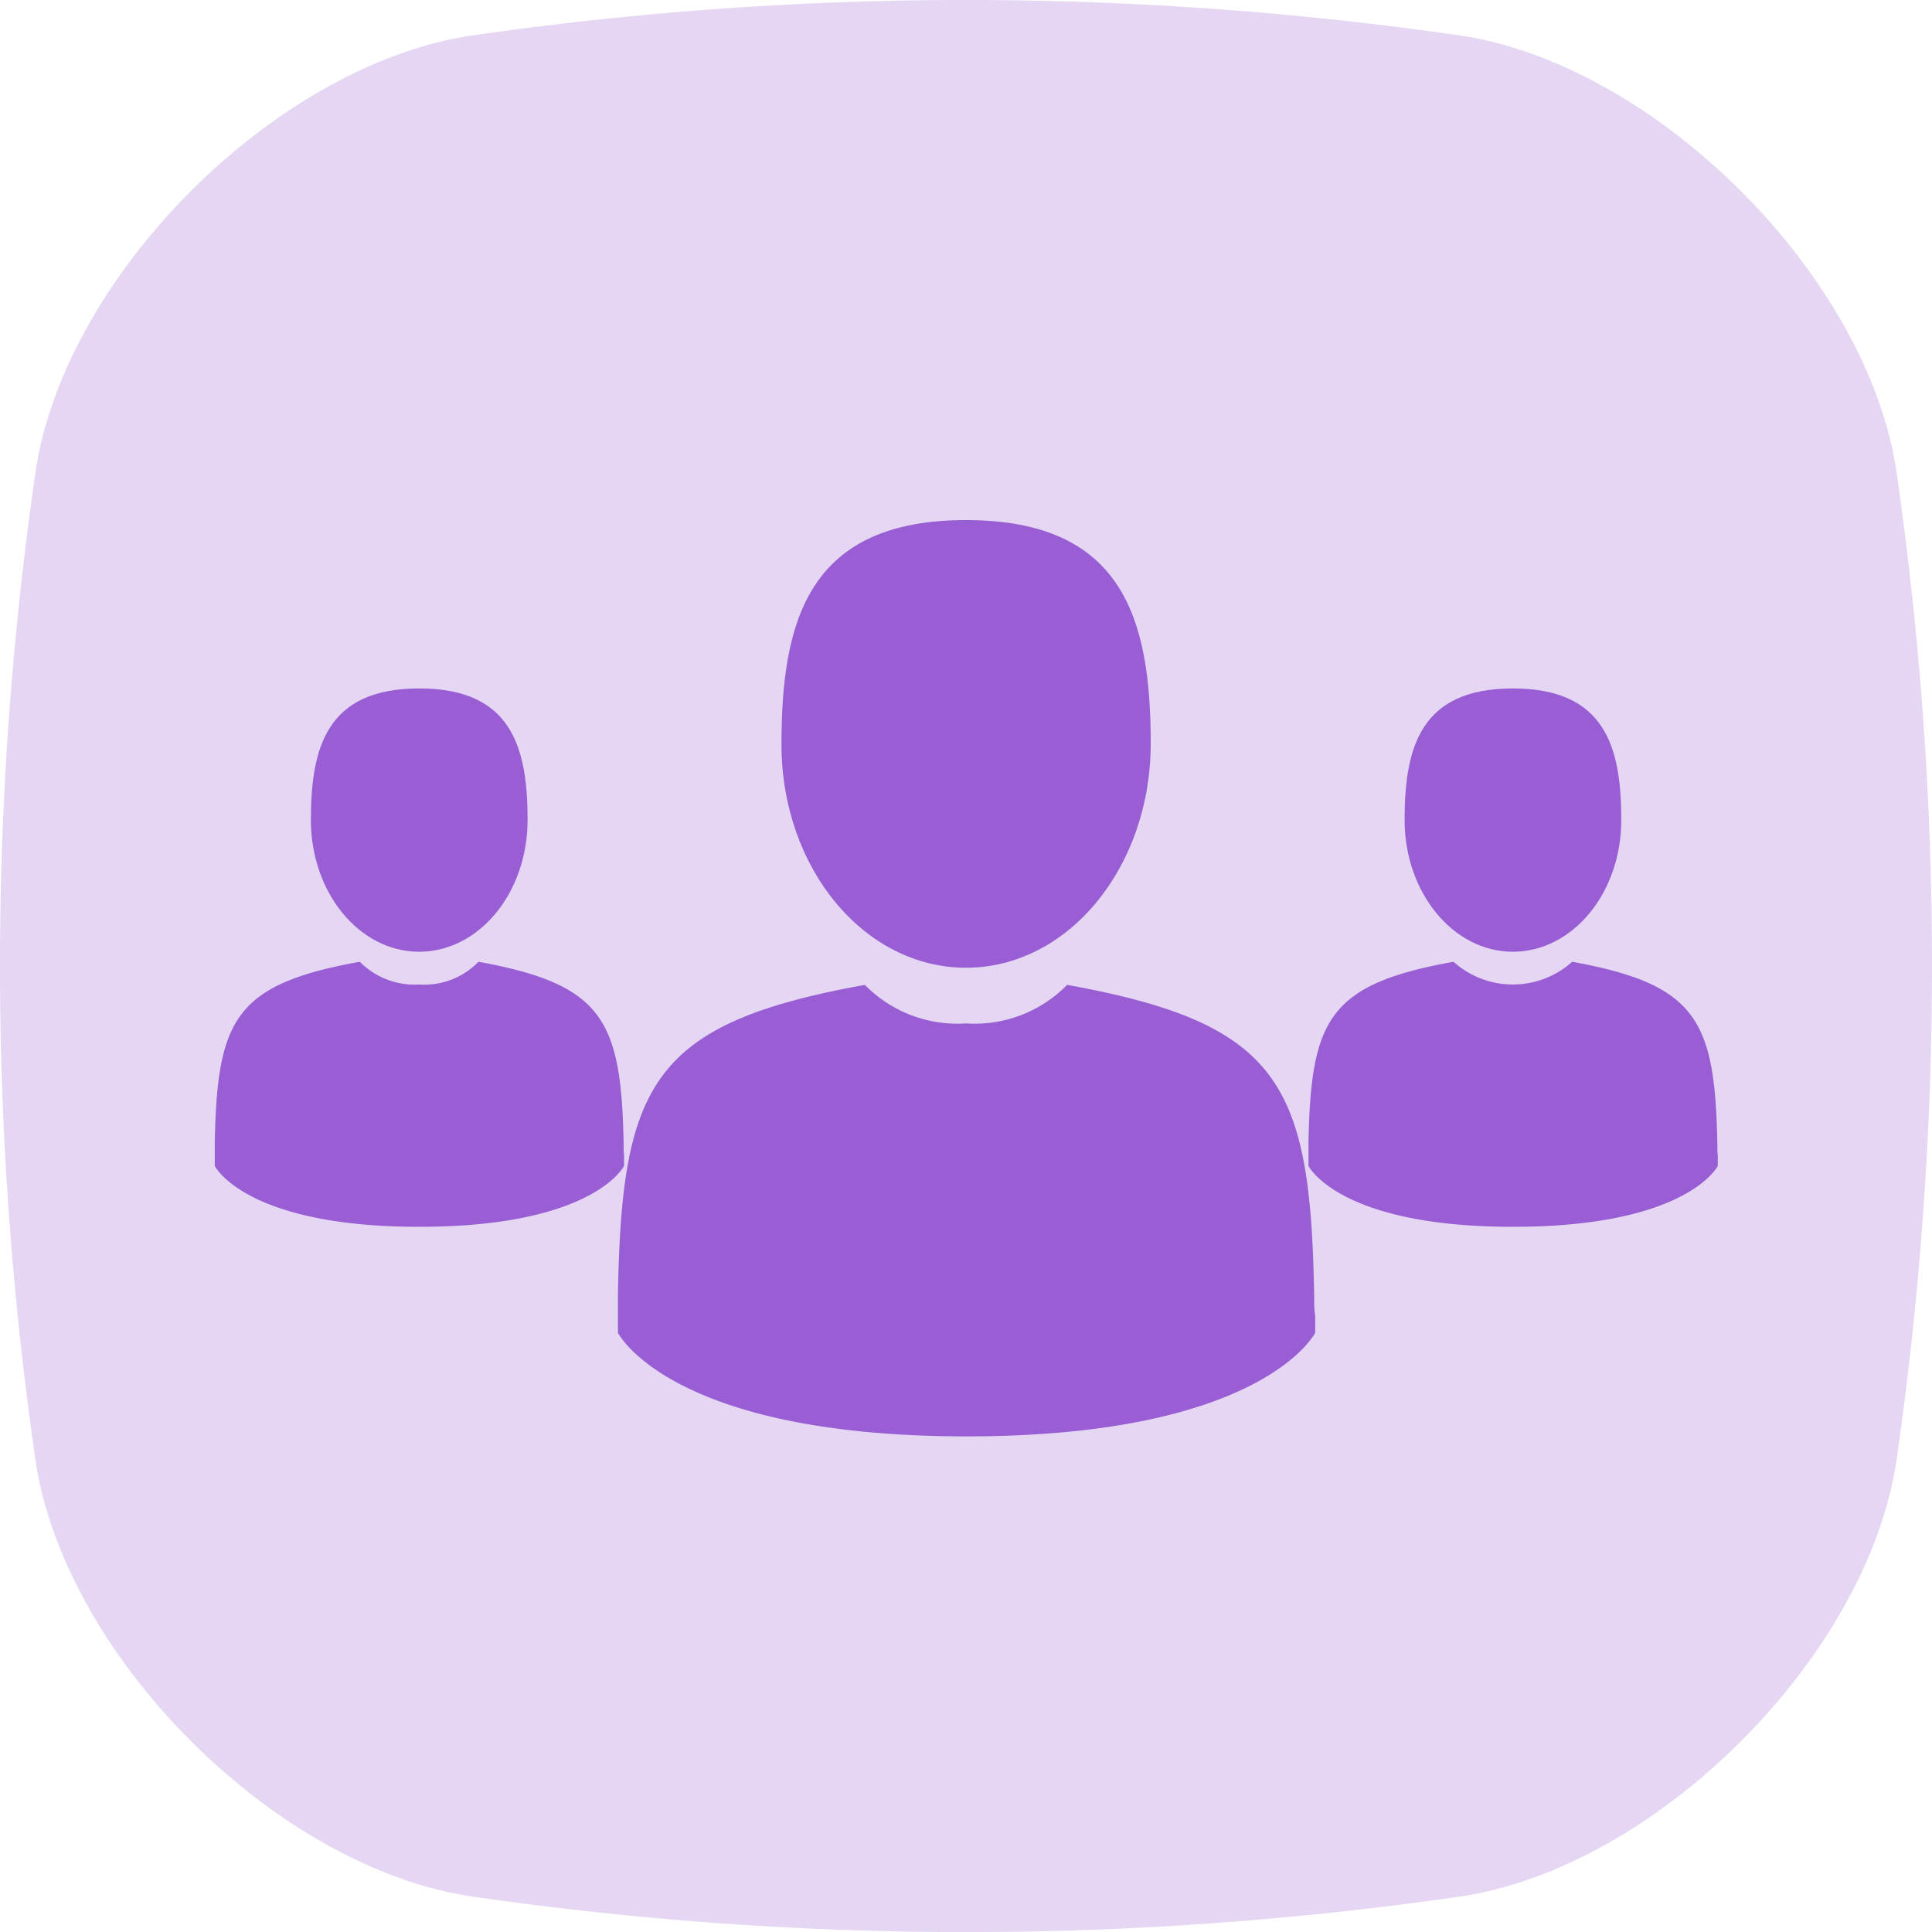 <svg xmlns="http://www.w3.org/2000/svg" viewBox="0 0 100.3 100.3"><defs><style>.cls-1{fill:#e5d7f4;}.cls-2{fill:#995ed4;}</style></defs><title>group</title><g id="Layer_2" data-name="Layer 2"><g id="Layer_1-2" data-name="Layer 1"><path class="cls-1" d="M76.06,98.42a178.91,178.91,0,0,1-27.19,1.88,179,179,0,0,1-24.62-1.88C14.2,96.78,3.53,86.1,1.88,76.06a179.23,179.23,0,0,1,0-51.81C3.53,14.2,14.2,3.53,24.25,1.88a179.28,179.28,0,0,1,51.81,0c10,1.65,20.72,12.32,22.36,22.37A178.72,178.72,0,0,1,100.3,49.6a179.75,179.75,0,0,1-1.88,26.46C96.78,86.1,86.1,96.78,76.06,98.42Z"/><path class="cls-2" d="M50.15,50.24c5.3,0,9.59-5.21,9.59-11.64S58.33,27,50.15,27s-9.58,5.21-9.58,11.64S44.86,50.24,50.15,50.24Z"/><path class="cls-2" d="M32.05,68Z"/><path class="cls-2" d="M68.26,68.32Z"/><path class="cls-2" d="M68.23,67.55c-.17-11.2-1.64-14.4-12.83-16.42a6.72,6.72,0,0,1-5.25,2,6.72,6.72,0,0,1-5.25-2c-11.07,2-12.62,5.15-12.82,16.05,0,.89,0,.94,0,.84v1.17s2.67,5.38,18.1,5.38,18.1-5.38,18.1-5.38c0-.4,0-.68,0-.87A4.13,4.13,0,0,1,68.23,67.55Z"/><path class="cls-2" d="M78.54,49.41c3.11,0,5.63-3.06,5.63-6.84s-.83-6.83-5.63-6.83-5.62,3.06-5.62,6.83S75.44,49.41,78.54,49.41Z"/><path class="cls-2" d="M67.92,59.84c0-.23,0-.06,0,0Z"/><path class="cls-2" d="M89.17,60Z"/><path class="cls-2" d="M89.16,59.57c-.11-6.58-1-8.45-7.54-9.64a4.61,4.61,0,0,1-6.16,0c-6.5,1.17-7.41,3-7.53,9.42,0,.52,0,.55,0,.49v.69s1.56,3.16,10.62,3.16,10.63-3.16,10.63-3.16V60A2.74,2.74,0,0,1,89.16,59.57Z"/><path class="cls-2" d="M21.76,49.41c3.11,0,5.63-3.06,5.63-6.84s-.83-6.83-5.63-6.83-5.62,3.06-5.62,6.83S18.65,49.41,21.76,49.41Z"/><path class="cls-2" d="M11.13,59.84Z"/><path class="cls-2" d="M32.39,60Z"/><path class="cls-2" d="M32.38,59.57c-.11-6.58-1-8.45-7.54-9.64a3.92,3.92,0,0,1-3.08,1.18,4,4,0,0,1-3.08-1.18c-6.5,1.17-7.41,3-7.53,9.42,0,.52,0,.55,0,.49,0,.12,0,.33,0,.69,0,0,1.56,3.16,10.62,3.16s10.63-3.16,10.63-3.16V60A2.74,2.74,0,0,1,32.38,59.57Z"/></g></g></svg>